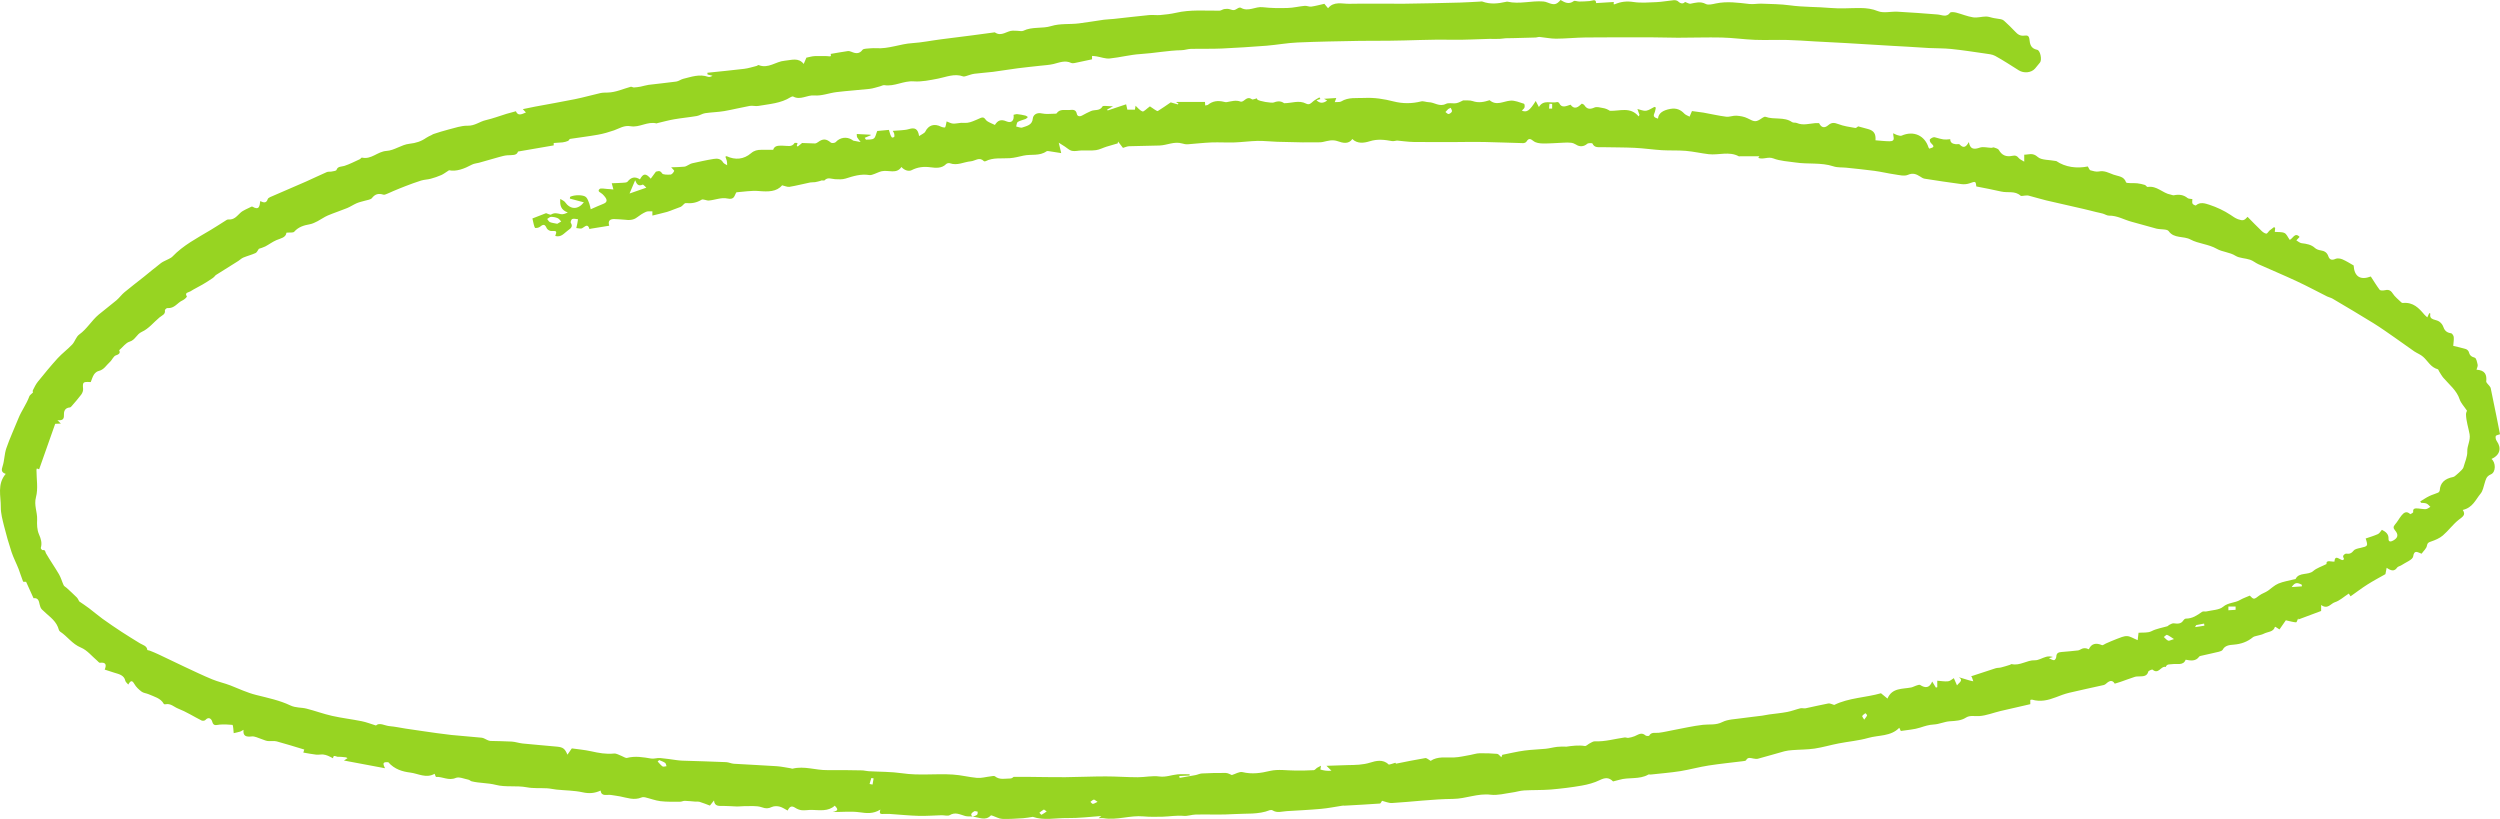 <svg width="174" height="57" viewBox="0 0 174 57" fill="none" xmlns="http://www.w3.org/2000/svg">
<path id="Vector" d="M67.71 56.825C67.53 56.816 67.344 56.839 67.179 56.794C66.818 56.696 66.497 56.494 66.096 56.736C65.965 56.812 65.724 56.736 65.534 56.74C65.007 56.754 64.481 56.798 63.959 56.785C63.282 56.767 62.605 56.696 61.928 56.651C61.797 56.642 61.667 56.651 61.536 56.651C61.371 56.646 61.145 56.718 61.276 56.347C60.759 56.66 60.318 56.602 59.831 56.535C59.259 56.454 58.662 56.517 57.95 56.517C58.447 56.414 58.266 56.266 58.101 56.074C57.639 56.494 57.062 56.382 56.506 56.369C56.27 56.364 56.034 56.414 55.804 56.391C55.648 56.378 55.478 56.306 55.347 56.221C55.096 56.056 54.956 56.132 54.821 56.414C54.635 56.32 54.459 56.19 54.264 56.141C54.098 56.096 53.873 56.096 53.727 56.163C53.471 56.284 53.306 56.288 53.015 56.185C52.644 56.056 52.187 56.118 51.766 56.109C51.611 56.109 51.455 56.136 51.3 56.132C50.984 56.123 50.668 56.092 50.347 56.092C50.046 56.092 49.73 56.141 49.695 55.711C49.614 55.81 49.539 55.908 49.409 56.069C49.183 55.984 48.947 55.886 48.697 55.81C48.601 55.779 48.491 55.801 48.391 55.792C48.145 55.774 47.899 55.743 47.658 55.738C47.548 55.738 47.438 55.801 47.332 55.801C46.876 55.801 46.414 55.814 45.963 55.761C45.602 55.716 45.251 55.577 44.895 55.492C44.819 55.474 44.714 55.474 44.644 55.506C44.127 55.72 43.646 55.523 43.154 55.429C42.949 55.389 42.743 55.367 42.532 55.331C42.252 55.282 41.85 55.47 41.805 55.023C41.384 55.215 41.008 55.246 40.546 55.143C39.959 55.014 39.333 55.018 38.726 54.955C38.51 54.933 38.299 54.879 38.084 54.866C37.607 54.839 37.116 54.884 36.659 54.794C35.942 54.66 35.19 54.803 34.518 54.629C33.951 54.481 33.374 54.517 32.822 54.378C32.747 54.36 32.682 54.28 32.607 54.267C32.311 54.208 31.95 54.047 31.729 54.141C31.222 54.36 30.806 54.043 30.35 54.074C30.325 54.074 30.29 53.944 30.249 53.855C29.657 54.195 29.101 53.837 28.549 53.77C28.032 53.707 27.461 53.551 27.024 53.05C26.673 53.032 26.603 53.086 26.799 53.47C25.821 53.287 24.913 53.117 23.94 52.933C24.06 52.853 24.115 52.817 24.186 52.768C24.135 52.741 24.105 52.71 24.07 52.71C23.885 52.692 23.699 52.665 23.518 52.674C23.408 52.678 23.188 52.486 23.182 52.777C23.062 52.719 22.952 52.652 22.826 52.602C22.721 52.562 22.606 52.522 22.49 52.513C22.325 52.504 22.154 52.54 21.994 52.522C21.703 52.49 21.412 52.428 21.111 52.379C21.141 52.276 21.171 52.191 21.176 52.168C20.519 51.972 19.892 51.77 19.255 51.6C19.06 51.547 18.829 51.6 18.618 51.574C18.463 51.551 18.317 51.471 18.167 51.426C17.956 51.359 17.73 51.233 17.525 51.256C17.129 51.301 16.903 51.238 16.948 50.795C16.838 50.853 16.783 50.898 16.717 50.92C16.567 50.965 16.416 50.992 16.266 51.028C16.256 50.916 16.251 50.804 16.236 50.692C16.226 50.607 16.206 50.455 16.181 50.451C15.885 50.428 15.584 50.406 15.288 50.433C15.052 50.455 14.857 50.558 14.771 50.227C14.731 50.07 14.546 49.829 14.285 50.12C14.245 50.164 14.099 50.178 14.039 50.151C13.487 49.874 12.966 49.538 12.389 49.314C12.113 49.207 11.877 48.934 11.511 49.019C11.476 49.028 11.411 49.015 11.401 48.992C11.185 48.59 10.734 48.491 10.343 48.317C10.187 48.25 9.987 48.236 9.861 48.142C9.666 47.995 9.47 47.816 9.355 47.61C9.199 47.342 9.099 47.342 8.928 47.646C8.843 47.543 8.743 47.471 8.723 47.382C8.642 47.002 8.301 46.921 7.965 46.823C7.745 46.756 7.524 46.68 7.288 46.604C7.419 46.277 7.388 46.076 6.952 46.129C6.897 46.138 6.827 46.035 6.767 45.986C6.395 45.673 6.074 45.257 5.638 45.074C5.011 44.814 4.7 44.295 4.184 43.96C4.093 43.902 4.078 43.754 4.033 43.647C3.822 43.119 3.306 42.815 2.915 42.416C2.829 42.327 2.784 42.193 2.759 42.072C2.709 41.826 2.659 41.598 2.333 41.634C2.152 41.24 1.987 40.878 1.816 40.493C1.776 40.493 1.621 40.506 1.606 40.475C1.49 40.189 1.405 39.889 1.295 39.603C1.139 39.205 0.938 38.824 0.803 38.422C0.607 37.822 0.432 37.218 0.281 36.61C0.176 36.176 0.051 35.733 0.056 35.295C0.066 34.526 -0.215 33.711 0.397 32.982C0.081 32.875 0.096 32.705 0.181 32.45C0.312 32.047 0.302 31.609 0.437 31.211C0.678 30.504 1.004 29.815 1.28 29.122C1.495 28.585 1.851 28.12 2.042 27.583C2.072 27.502 2.172 27.44 2.298 27.314C2.298 27.323 2.258 27.225 2.288 27.162C2.393 26.952 2.498 26.733 2.649 26.549C3.09 26.004 3.537 25.458 4.013 24.935C4.324 24.595 4.71 24.313 5.026 23.977C5.222 23.767 5.292 23.441 5.518 23.279C6.064 22.886 6.37 22.313 6.872 21.893C7.273 21.557 7.699 21.244 8.101 20.904C8.306 20.73 8.462 20.506 8.667 20.336C9.099 19.974 9.555 19.634 9.997 19.28C10.403 18.958 10.794 18.618 11.21 18.305C11.366 18.189 11.566 18.122 11.747 18.023C11.837 17.974 11.933 17.929 11.998 17.862C12.745 17.075 13.728 16.565 14.671 16.001C15.002 15.804 15.323 15.59 15.654 15.384C15.724 15.339 15.815 15.268 15.885 15.277C16.301 15.308 16.477 15.048 16.722 14.82C16.918 14.632 17.219 14.534 17.48 14.395C17.5 14.382 17.54 14.368 17.555 14.377C18.062 14.677 18.067 14.319 18.112 13.997C18.348 14.104 18.533 14.163 18.633 13.863C18.669 13.751 18.894 13.68 19.045 13.613C19.797 13.281 20.554 12.964 21.307 12.633C21.793 12.418 22.265 12.185 22.751 11.975C22.846 11.935 22.972 11.962 23.082 11.939C23.203 11.917 23.398 11.89 23.418 11.832C23.509 11.559 23.759 11.613 23.97 11.546C24.341 11.425 24.687 11.242 25.043 11.081C25.098 11.054 25.154 10.96 25.189 10.969C25.856 11.121 26.267 10.544 26.904 10.504C27.446 10.472 27.947 10.065 28.494 10.007C28.955 9.958 29.317 9.837 29.663 9.595C29.778 9.515 29.913 9.461 30.039 9.399C30.084 9.376 30.124 9.34 30.174 9.327C30.52 9.22 30.866 9.099 31.217 9.014C31.654 8.906 32.105 8.741 32.541 8.75C33.053 8.763 33.379 8.459 33.815 8.361C34.302 8.249 34.773 8.07 35.255 7.922C35.465 7.86 35.676 7.806 35.907 7.743C36.047 8.088 36.303 7.958 36.604 7.828C36.529 7.748 36.474 7.685 36.388 7.596C36.684 7.533 36.965 7.475 37.241 7.421C38.164 7.247 39.092 7.09 40.015 6.902C40.611 6.782 41.198 6.612 41.795 6.477C41.956 6.442 42.131 6.446 42.297 6.442C42.868 6.428 43.37 6.182 43.902 6.039C43.962 6.021 44.047 6.093 44.122 6.088C44.278 6.079 44.433 6.057 44.584 6.03C44.769 5.994 44.95 5.932 45.141 5.905C45.782 5.824 46.425 5.766 47.066 5.677C47.237 5.654 47.388 5.525 47.558 5.484C48.12 5.35 48.681 5.135 49.283 5.346C49.369 5.377 49.484 5.337 49.594 5.274C49.479 5.243 49.359 5.216 49.243 5.185C49.243 5.144 49.238 5.104 49.233 5.064C50.086 4.974 50.938 4.894 51.791 4.791C52.087 4.755 52.373 4.661 52.659 4.59C52.709 4.576 52.769 4.518 52.794 4.527C53.476 4.804 53.993 4.277 54.61 4.227C55.086 4.187 55.568 3.981 55.939 4.451C56.024 4.254 56.079 4.115 56.125 4.013C56.345 3.968 56.521 3.914 56.696 3.905C56.977 3.892 57.263 3.905 57.549 3.905C57.684 3.905 57.91 4.004 57.81 3.753C58.201 3.686 58.602 3.614 59.004 3.556C59.089 3.543 59.189 3.574 59.274 3.61C59.57 3.74 59.826 3.753 60.032 3.467C60.072 3.413 60.192 3.395 60.282 3.386C60.513 3.368 60.749 3.342 60.98 3.355C61.852 3.413 62.645 3.055 63.497 3.002C64.159 2.961 64.817 2.823 65.479 2.738C66.211 2.639 66.938 2.554 67.67 2.46C68.172 2.398 68.668 2.326 69.17 2.259C69.195 2.259 69.23 2.241 69.245 2.255C69.707 2.577 70.073 2.138 70.489 2.134C70.589 2.134 70.695 2.138 70.795 2.143C70.941 2.143 71.111 2.196 71.221 2.143C71.833 1.839 72.54 2.009 73.157 1.816C73.799 1.619 74.451 1.709 75.093 1.628C75.675 1.557 76.247 1.454 76.829 1.373C77.064 1.342 77.3 1.342 77.536 1.315C78.344 1.23 79.156 1.127 79.963 1.051C80.224 1.024 80.495 1.069 80.756 1.047C81.122 1.015 81.493 0.971 81.849 0.89C82.847 0.658 83.866 0.752 84.874 0.743C84.984 0.743 85.094 0.649 85.21 0.631C85.33 0.613 85.466 0.604 85.581 0.64C85.887 0.734 85.882 0.738 86.173 0.564C86.223 0.532 86.323 0.514 86.363 0.541C86.88 0.845 87.366 0.438 87.883 0.501C88.455 0.568 89.047 0.573 89.623 0.555C90.02 0.546 90.411 0.443 90.807 0.407C90.953 0.394 91.118 0.479 91.263 0.461C91.575 0.416 91.875 0.331 92.176 0.264C92.257 0.362 92.332 0.452 92.432 0.573C92.833 0.072 93.41 0.273 93.907 0.264C95.176 0.237 96.445 0.268 97.719 0.259C99.017 0.246 100.317 0.21 101.616 0.179C102.072 0.166 102.528 0.134 102.99 0.112C103.055 0.112 103.13 0.085 103.185 0.112C103.727 0.313 104.264 0.251 104.805 0.13C104.846 0.121 104.886 0.112 104.921 0.116C105.753 0.309 106.586 0.036 107.419 0.103C107.519 0.112 107.619 0.139 107.715 0.179C108.176 0.362 108.321 0.336 108.617 0C108.908 0.174 109.189 0.331 109.535 0.076C109.605 0.027 109.786 0.107 109.916 0.107C110.152 0.107 110.388 0.094 110.619 0.076C110.824 0.063 111.085 -0.112 111.09 0.215C111.521 0.188 111.913 0.161 112.319 0.139C112.319 0.17 112.314 0.228 112.309 0.295C112.344 0.295 112.374 0.304 112.394 0.295C112.805 0.116 113.217 0.067 113.688 0.139C114.21 0.219 114.761 0.17 115.298 0.148C115.699 0.13 116.1 0.049 116.502 0.013C116.597 0.004 116.732 0.036 116.793 0.094C116.993 0.286 117.169 0.268 117.279 0.134C117.435 0.188 117.56 0.277 117.655 0.259C118.016 0.192 118.342 0.076 118.724 0.277C118.889 0.367 119.19 0.291 119.416 0.242C120.203 0.076 120.971 0.188 121.753 0.277C122.029 0.309 122.32 0.246 122.601 0.255C123.258 0.282 123.925 0.282 124.577 0.371C125.52 0.501 126.468 0.47 127.411 0.555C128.098 0.617 128.805 0.555 129.502 0.559C129.918 0.564 130.305 0.613 130.711 0.778C131.092 0.93 131.609 0.792 132.065 0.814C132.993 0.863 133.921 0.935 134.844 1.007C135.15 1.029 135.476 1.239 135.731 0.881C135.771 0.823 136.012 0.841 136.148 0.877C136.544 0.98 136.925 1.145 137.331 1.208C137.622 1.253 137.933 1.15 138.234 1.15C138.415 1.15 138.595 1.23 138.781 1.261C138.941 1.293 139.107 1.306 139.262 1.338C139.338 1.355 139.418 1.387 139.473 1.436C139.744 1.686 140.015 1.937 140.26 2.205C140.431 2.393 140.611 2.519 140.902 2.478C141.123 2.447 141.218 2.501 141.248 2.738C141.284 3.042 141.319 3.373 141.79 3.467C142.011 3.512 142.131 4.169 141.986 4.348C141.875 4.491 141.755 4.63 141.64 4.769C141.384 5.068 140.862 5.118 140.506 4.894C139.964 4.554 139.428 4.2 138.866 3.892C138.665 3.78 138.39 3.758 138.144 3.722C137.366 3.61 136.589 3.489 135.812 3.409C135.29 3.355 134.763 3.368 134.242 3.342C133.74 3.315 133.239 3.279 132.737 3.248C132.411 3.23 132.08 3.216 131.754 3.194C130.661 3.127 129.567 3.06 128.474 2.997C127.742 2.952 127.014 2.921 126.282 2.881C125.65 2.845 125.023 2.796 124.391 2.782C123.644 2.765 122.892 2.8 122.144 2.773C121.372 2.742 120.604 2.63 119.832 2.612C118.819 2.59 117.801 2.626 116.783 2.626C116.181 2.626 115.574 2.599 114.972 2.599C113.432 2.599 111.892 2.59 110.353 2.608C109.671 2.617 108.983 2.688 108.301 2.693C107.92 2.693 107.539 2.608 107.158 2.572C107.062 2.563 106.957 2.612 106.857 2.612C106.35 2.63 105.839 2.639 105.332 2.653C105.152 2.653 104.976 2.653 104.795 2.662C104.65 2.671 104.51 2.702 104.369 2.706C104.128 2.715 103.888 2.706 103.652 2.706C102.809 2.724 101.967 2.782 101.129 2.765C99.619 2.733 98.115 2.823 96.61 2.836C95.938 2.845 95.271 2.832 94.599 2.845C93.169 2.872 91.735 2.894 90.305 2.957C89.588 2.988 88.876 3.122 88.159 3.181C87.121 3.261 86.082 3.328 85.044 3.377C84.332 3.409 83.615 3.386 82.903 3.4C82.682 3.404 82.461 3.489 82.24 3.494C81.278 3.512 80.335 3.704 79.377 3.762C78.654 3.807 77.947 3.999 77.23 4.071C76.934 4.098 76.618 3.972 76.312 3.923C76.212 3.905 76.112 3.901 76.006 3.892V4.129C75.615 4.214 75.204 4.303 74.787 4.388C74.712 4.402 74.617 4.411 74.552 4.379C74.12 4.174 73.729 4.357 73.323 4.455C73.022 4.527 72.706 4.54 72.395 4.576C71.878 4.634 71.362 4.684 70.845 4.751C70.263 4.827 69.687 4.925 69.11 5.001C68.678 5.055 68.237 5.077 67.806 5.135C67.61 5.162 67.425 5.243 67.229 5.296C67.169 5.314 67.089 5.337 67.038 5.319C66.431 5.095 65.845 5.364 65.293 5.471C64.726 5.578 64.154 5.704 63.598 5.663C62.876 5.61 62.264 6.039 61.551 5.927C61.461 5.914 61.356 5.981 61.255 6.008C61.01 6.07 60.764 6.16 60.513 6.187C59.751 6.272 58.988 6.316 58.226 6.41C57.705 6.473 57.183 6.688 56.681 6.643C56.17 6.598 55.708 6.996 55.207 6.719C55.172 6.697 55.071 6.732 55.026 6.764C54.354 7.193 53.552 7.238 52.784 7.372C52.589 7.408 52.373 7.336 52.177 7.372C51.586 7.479 51.009 7.627 50.417 7.73C49.975 7.806 49.519 7.811 49.073 7.878C48.877 7.909 48.697 8.039 48.501 8.074C47.974 8.164 47.438 8.213 46.916 8.303C46.53 8.37 46.149 8.477 45.767 8.566C45.742 8.571 45.712 8.593 45.692 8.589C45.06 8.432 44.514 8.893 43.892 8.786C43.44 8.705 43.114 8.938 42.738 9.072C42.372 9.197 41.996 9.309 41.615 9.376C40.973 9.492 40.326 9.564 39.679 9.667C39.623 9.676 39.598 9.779 39.538 9.806C39.418 9.855 39.287 9.895 39.157 9.909C38.951 9.931 38.746 9.931 38.54 9.953C38.53 9.953 38.54 10.07 38.54 10.119C37.722 10.257 36.92 10.396 36.052 10.548C35.972 10.844 35.631 10.785 35.315 10.808C35.12 10.821 34.929 10.879 34.743 10.928C34.272 11.058 33.805 11.197 33.339 11.327C33.178 11.371 32.993 11.38 32.852 11.456C32.311 11.747 31.759 11.957 31.253 11.85C31.012 12.002 30.881 12.109 30.721 12.181C30.48 12.284 30.234 12.373 29.979 12.44C29.763 12.499 29.527 12.499 29.311 12.566C28.935 12.682 28.574 12.821 28.208 12.959C27.922 13.067 27.641 13.188 27.36 13.304C27.23 13.357 27.11 13.425 26.974 13.474C26.884 13.51 26.764 13.572 26.688 13.55C26.337 13.438 26.102 13.51 25.886 13.787C25.801 13.899 25.565 13.917 25.379 13.975C25.194 14.028 24.998 14.069 24.823 14.145C24.597 14.243 24.391 14.386 24.166 14.48C23.719 14.664 23.253 14.811 22.811 14.999C22.561 15.107 22.34 15.272 22.099 15.397C21.929 15.482 21.748 15.576 21.562 15.608C21.136 15.684 20.765 15.8 20.479 16.127C20.404 16.216 20.138 16.171 19.937 16.194C19.897 16.543 19.536 16.587 19.24 16.712C18.964 16.829 18.724 17.017 18.458 17.155C18.307 17.231 18.137 17.276 18.016 17.316C17.931 17.433 17.886 17.567 17.786 17.612C17.51 17.737 17.209 17.813 16.928 17.929C16.803 17.983 16.702 18.09 16.587 18.162C16.09 18.475 15.589 18.788 15.012 19.151C14.992 19.168 14.912 19.28 14.802 19.356C14.576 19.513 14.34 19.66 14.104 19.799C13.823 19.965 13.523 20.103 13.252 20.278C13.136 20.354 12.82 20.354 13.006 20.631C13.026 20.663 12.835 20.85 12.71 20.904C12.344 21.061 12.148 21.49 11.647 21.441C11.591 21.436 11.466 21.557 11.476 21.606C11.526 21.884 11.271 21.951 11.105 22.09C10.694 22.43 10.353 22.881 9.871 23.096C9.49 23.27 9.43 23.655 9.019 23.78C8.748 23.861 8.557 24.152 8.296 24.375C8.356 24.505 8.372 24.635 8.076 24.729C7.89 24.787 7.805 25.06 7.639 25.203C7.394 25.422 7.243 25.735 6.852 25.825C6.731 25.852 6.606 25.968 6.536 26.075C6.436 26.236 6.385 26.424 6.315 26.594C5.768 26.558 5.743 26.59 5.784 27.068C5.794 27.194 5.738 27.346 5.658 27.458C5.452 27.735 5.217 27.999 4.986 28.267C4.956 28.303 4.911 28.352 4.866 28.357C4.479 28.384 4.439 28.683 4.449 28.893C4.459 29.18 4.354 29.274 3.998 29.247C4.093 29.341 4.143 29.386 4.234 29.48C4.083 29.488 3.983 29.493 3.842 29.497C3.476 30.535 3.1 31.595 2.724 32.665C2.734 32.665 2.659 32.642 2.564 32.606C2.554 32.651 2.538 32.682 2.538 32.714C2.538 33.349 2.664 34.007 2.503 34.606C2.353 35.161 2.604 35.635 2.584 36.154C2.569 36.498 2.574 36.87 2.709 37.178C2.854 37.505 2.94 37.795 2.839 38.136C2.829 38.176 2.925 38.292 2.955 38.288C3.18 38.256 3.14 38.404 3.2 38.511C3.486 39.003 3.817 39.477 4.108 39.974C4.244 40.211 4.314 40.48 4.429 40.73C4.464 40.806 4.57 40.855 4.64 40.918C4.876 41.137 5.121 41.356 5.347 41.584C5.427 41.665 5.463 41.777 5.513 41.857C5.743 42.014 5.979 42.17 6.2 42.336C6.516 42.573 6.812 42.833 7.133 43.065C7.569 43.378 8.015 43.682 8.467 43.978C8.888 44.251 9.314 44.514 9.746 44.778C9.946 44.899 10.227 44.948 10.252 45.235C10.252 45.257 10.373 45.262 10.433 45.288C10.644 45.373 10.854 45.458 11.06 45.557C11.662 45.843 12.259 46.134 12.861 46.416C13.492 46.711 14.124 47.015 14.771 47.283C15.183 47.453 15.629 47.547 16.045 47.709C16.637 47.941 17.204 48.214 17.836 48.371C18.638 48.572 19.471 48.746 20.193 49.091C20.594 49.283 20.971 49.225 21.342 49.323C21.939 49.475 22.51 49.69 23.112 49.824C23.789 49.977 24.486 50.057 25.174 50.196C25.49 50.258 25.791 50.379 26.167 50.495C26.413 50.258 26.774 50.513 27.12 50.54C27.491 50.572 27.862 50.652 28.228 50.71C28.609 50.768 28.995 50.826 29.382 50.88C30.054 50.974 30.731 51.081 31.408 51.153C32.115 51.229 32.827 51.269 33.535 51.345C33.665 51.359 33.785 51.453 33.911 51.502C33.981 51.529 34.051 51.565 34.121 51.569C34.623 51.587 35.12 51.582 35.621 51.614C35.877 51.632 36.123 51.721 36.378 51.748C37.176 51.828 37.973 51.891 38.771 51.967C39.187 52.007 39.318 52.106 39.493 52.526C39.603 52.37 39.679 52.262 39.799 52.088C40.19 52.146 40.677 52.186 41.143 52.289C41.67 52.406 42.181 52.504 42.733 52.446C42.904 52.428 43.094 52.553 43.275 52.62C43.4 52.665 43.541 52.777 43.641 52.75C44.213 52.602 44.764 52.701 45.326 52.795C45.522 52.826 45.742 52.741 45.943 52.759C46.334 52.79 46.72 52.857 47.107 52.907C47.237 52.924 47.367 52.938 47.498 52.942C48.511 52.974 49.529 53.001 50.542 53.045C50.718 53.054 50.893 53.144 51.069 53.157C52.062 53.22 53.06 53.26 54.053 53.327C54.379 53.349 54.7 53.421 55.021 53.47C55.071 53.479 55.132 53.511 55.172 53.497C55.984 53.296 56.772 53.613 57.579 53.6C58.382 53.591 59.179 53.604 59.981 53.618C60.137 53.618 60.292 53.667 60.448 53.676C61.23 53.721 62.023 53.707 62.79 53.819C63.964 53.994 65.142 53.833 66.316 53.909C66.898 53.944 67.44 54.092 68.001 54.141C68.302 54.168 68.613 54.074 68.924 54.038C69.035 54.025 69.19 53.985 69.245 54.029C69.576 54.302 69.968 54.181 70.339 54.181C70.434 54.181 70.534 54.079 70.549 54.07C70.925 54.07 71.241 54.07 71.557 54.07C72.42 54.079 73.283 54.096 74.145 54.092C75.078 54.083 76.016 54.038 76.949 54.038C77.696 54.038 78.444 54.096 79.191 54.096C79.693 54.096 80.204 53.976 80.686 54.043C81.152 54.105 81.533 53.935 81.955 53.895C82.231 53.868 82.516 53.891 82.797 53.891C82.797 53.917 82.797 53.949 82.797 53.976C82.556 53.989 82.321 53.998 82.08 54.011C82.085 54.056 82.095 54.101 82.1 54.141C82.466 54.079 82.832 54.02 83.198 53.949C83.349 53.922 83.494 53.842 83.65 53.833C84.202 53.806 84.753 53.788 85.305 53.797C85.466 53.797 85.621 53.9 85.736 53.944C85.987 53.868 86.263 53.689 86.474 53.739C87.141 53.9 87.743 53.81 88.4 53.654C88.956 53.524 89.588 53.631 90.185 53.631C90.601 53.631 91.023 53.631 91.439 53.604C91.519 53.6 91.59 53.488 91.67 53.439C91.755 53.385 91.85 53.345 91.941 53.296C91.926 53.412 91.89 53.56 91.906 53.564C92.141 53.627 92.387 53.672 92.668 53.64C92.578 53.555 92.492 53.466 92.322 53.3C92.868 53.282 93.335 53.26 93.796 53.251C94.333 53.242 94.85 53.242 95.386 53.072C95.732 52.965 96.259 52.817 96.64 53.202C96.685 53.246 96.931 53.135 97.122 53.086C97.132 53.103 97.167 53.17 97.157 53.153C97.854 53.014 98.521 52.875 99.198 52.763C99.303 52.745 99.439 52.884 99.574 52.956C100.051 52.629 100.633 52.737 101.199 52.719C101.58 52.705 101.962 52.607 102.338 52.544C102.548 52.508 102.754 52.432 102.965 52.428C103.376 52.419 103.792 52.432 104.204 52.468C104.299 52.477 104.379 52.607 104.495 52.705C104.53 52.616 104.56 52.535 104.56 52.535C105.106 52.428 105.598 52.307 106.099 52.24C106.586 52.173 107.083 52.164 107.574 52.115C107.845 52.088 108.106 52.012 108.377 51.981C108.567 51.958 108.758 51.967 108.948 51.963C108.963 51.963 108.973 51.972 108.988 51.972C109.425 51.909 109.861 51.851 110.308 51.922C110.403 51.936 110.518 51.802 110.634 51.743C110.754 51.685 110.879 51.591 111 51.596C111.712 51.627 112.379 51.426 113.066 51.328C113.151 51.314 113.252 51.368 113.337 51.354C113.482 51.332 113.628 51.296 113.763 51.242C114.014 51.144 114.24 50.929 114.531 51.189C114.576 51.233 114.766 51.233 114.781 51.207C114.932 50.925 115.213 51.032 115.453 51.001C115.79 50.961 116.116 50.88 116.447 50.818C117.139 50.688 117.831 50.527 118.533 50.446C118.984 50.397 119.421 50.486 119.877 50.254C120.263 50.057 120.78 50.057 121.241 49.985C121.708 49.918 122.174 49.874 122.641 49.811C122.806 49.789 122.967 49.748 123.132 49.726C123.554 49.668 123.98 49.632 124.396 49.551C124.707 49.493 124.998 49.373 125.309 49.297C125.419 49.27 125.555 49.319 125.67 49.297C126.197 49.189 126.718 49.059 127.25 48.961C127.37 48.939 127.511 49.024 127.661 49.064C128.674 48.563 129.868 48.554 130.916 48.25C131.062 48.371 131.192 48.473 131.368 48.621C131.689 47.856 132.416 47.968 133.023 47.847C133.133 47.825 133.234 47.762 133.344 47.726C133.444 47.695 133.585 47.637 133.64 47.673C134.001 47.905 134.287 47.896 134.482 47.436C134.598 47.628 134.668 47.74 134.738 47.856C134.768 47.847 134.803 47.838 134.834 47.829V47.377C135.104 47.395 135.35 47.445 135.591 47.418C135.731 47.404 135.857 47.275 135.987 47.199C136.062 47.368 136.133 47.534 136.208 47.704C136.343 47.507 136.689 47.36 136.338 47.136C136.569 47.208 136.805 47.279 137.035 47.346C137.136 47.377 137.241 47.395 137.341 47.418C137.311 47.328 137.286 47.239 137.251 47.154C137.241 47.123 137.211 47.1 137.191 47.069C137.763 46.881 138.319 46.693 138.886 46.514C139.007 46.474 139.147 46.487 139.267 46.456C139.473 46.407 139.674 46.34 139.879 46.277C139.929 46.264 139.98 46.214 140.02 46.223C140.601 46.353 141.063 45.937 141.63 45.955C141.885 45.959 142.146 45.785 142.412 45.713C142.558 45.673 142.718 45.678 142.889 45.727C142.818 45.749 142.753 45.767 142.603 45.812C142.763 45.879 142.879 45.964 142.974 45.946C143.039 45.937 143.119 45.789 143.119 45.7C143.124 45.472 143.255 45.391 143.49 45.378C143.872 45.351 144.248 45.311 144.629 45.27C144.679 45.266 144.729 45.244 144.774 45.217C144.972 45.092 145.174 45.083 145.381 45.19C145.562 44.792 145.878 44.72 146.304 44.904C146.359 44.926 146.475 44.828 146.57 44.787C146.821 44.68 147.072 44.564 147.327 44.47C147.563 44.385 147.809 44.264 148.045 44.273C148.265 44.282 148.481 44.434 148.782 44.555C148.802 44.398 148.822 44.201 148.842 44.04C149.128 44.014 149.489 44.063 149.74 43.933C150.096 43.75 150.472 43.7 150.843 43.589C150.893 43.575 150.923 43.517 150.974 43.495C151.074 43.45 151.189 43.374 151.285 43.383C151.55 43.414 151.796 43.441 151.957 43.186C151.992 43.128 152.072 43.056 152.132 43.056C152.599 43.056 152.93 42.819 153.266 42.582C153.336 42.533 153.476 42.578 153.572 42.555C153.968 42.461 154.464 42.457 154.725 42.233C155.086 41.924 155.553 41.974 155.914 41.754C156.12 41.634 156.36 41.553 156.586 41.455C156.862 41.745 156.877 41.732 157.248 41.446C157.429 41.307 157.674 41.24 157.855 41.11C158.091 40.945 158.306 40.73 158.572 40.618C158.913 40.475 159.299 40.417 159.666 40.323C159.706 40.314 159.766 40.314 159.776 40.292C160.012 39.804 160.654 40.055 161.005 39.741C161.23 39.54 161.571 39.437 161.923 39.258C161.892 38.936 162.249 39.111 162.479 39.088C162.519 38.431 163.031 39.231 163.141 38.896C163.121 38.838 163.061 38.748 163.086 38.686C163.111 38.619 163.232 38.525 163.292 38.534C163.538 38.574 163.673 38.498 163.818 38.319C163.904 38.212 164.114 38.171 164.28 38.136C164.812 38.015 164.822 38.01 164.651 37.478C164.927 37.384 165.223 37.299 165.499 37.174C165.614 37.124 165.679 36.99 165.78 36.874C166.045 37.008 166.256 37.169 166.241 37.491C166.231 37.711 166.376 37.724 166.552 37.63C166.903 37.442 166.953 37.214 166.692 36.91C166.567 36.762 166.562 36.659 166.692 36.507C166.863 36.315 166.978 36.087 167.139 35.885C167.299 35.689 167.485 35.528 167.756 35.787C167.761 35.791 167.966 35.684 167.961 35.644C167.916 35.375 168.097 35.375 168.297 35.389C168.483 35.402 168.668 35.447 168.849 35.434C168.954 35.425 169.05 35.331 169.155 35.277C169.07 35.197 168.994 35.094 168.889 35.049C168.779 35 168.633 35.009 168.508 34.995C168.488 34.964 168.468 34.933 168.448 34.901C168.653 34.776 168.854 34.637 169.075 34.53C169.27 34.431 169.491 34.378 169.692 34.288C169.747 34.261 169.802 34.185 169.807 34.127C169.837 33.595 170.168 33.313 170.73 33.201C170.81 33.188 170.88 33.125 170.941 33.072C171.071 32.96 171.201 32.848 171.317 32.727C171.377 32.665 171.442 32.589 171.462 32.508C171.562 32.146 171.738 31.779 171.723 31.416C171.708 31.009 171.959 30.665 171.883 30.222C171.803 29.766 171.643 29.309 171.633 28.84C171.633 28.728 171.693 28.616 171.703 28.585C171.502 28.285 171.277 28.057 171.191 27.793C170.991 27.176 170.469 26.773 170.058 26.294C169.942 26.156 169.857 25.999 169.762 25.847C169.732 25.798 169.712 25.713 169.672 25.7C169.165 25.561 168.984 25.127 168.648 24.832C168.473 24.675 168.227 24.586 168.026 24.451C167.575 24.143 167.144 23.816 166.692 23.508C166.196 23.163 165.709 22.814 165.198 22.497C164.255 21.911 163.292 21.347 162.334 20.779C162.223 20.716 162.088 20.694 161.973 20.636C161.276 20.287 160.588 19.915 159.876 19.584C158.988 19.168 158.076 18.788 157.178 18.386C156.977 18.296 156.812 18.144 156.606 18.077C156.275 17.965 155.864 17.974 155.593 17.804C155.182 17.545 154.68 17.545 154.284 17.316C153.717 16.99 153 16.963 152.463 16.672C151.977 16.408 151.31 16.619 150.939 16.086C150.833 15.93 150.372 15.983 150.086 15.912C149.509 15.764 148.947 15.585 148.371 15.438C147.839 15.299 147.367 14.999 146.781 15.008C146.64 15.008 146.495 14.905 146.349 14.865C146.199 14.82 146.038 14.798 145.888 14.758C145.602 14.691 145.321 14.61 145.035 14.547C144.162 14.346 143.29 14.154 142.417 13.948C142.006 13.85 141.605 13.72 141.198 13.617C141.118 13.595 141.023 13.608 140.932 13.613C140.832 13.613 140.682 13.666 140.632 13.621C140.245 13.259 139.729 13.438 139.282 13.331C138.711 13.196 138.129 13.094 137.552 12.977C137.512 12.606 137.497 12.61 137.096 12.754C136.925 12.816 136.714 12.839 136.529 12.816C135.666 12.704 134.803 12.57 133.946 12.436C133.84 12.418 133.735 12.347 133.645 12.288C133.379 12.123 133.153 12.011 132.782 12.172C132.541 12.279 132.17 12.181 131.864 12.136C131.393 12.069 130.926 11.953 130.45 11.89C129.803 11.801 129.146 11.743 128.499 11.671C128.198 11.64 127.877 11.671 127.606 11.577C126.749 11.295 125.841 11.443 124.968 11.309C124.451 11.233 123.895 11.21 123.428 11.027C123.047 10.879 122.736 11.125 122.375 10.991C122.405 10.946 122.435 10.906 122.455 10.875C122.019 10.875 121.577 10.875 121.136 10.875C121.096 10.875 121.046 10.893 121.021 10.879C120.349 10.512 119.616 10.812 118.924 10.732C118.388 10.669 117.861 10.544 117.324 10.499C116.778 10.454 116.226 10.486 115.674 10.454C115.037 10.414 114.41 10.32 113.773 10.289C113.031 10.253 112.284 10.262 111.536 10.244C111.276 10.235 110.97 10.311 110.834 9.985C110.819 9.953 110.543 9.944 110.473 10.007C110.242 10.208 109.951 10.239 109.686 10.061C109.59 9.998 109.46 9.949 109.345 9.935C109.169 9.913 108.988 9.922 108.813 9.931C108.336 9.949 107.855 9.994 107.378 9.985C107.163 9.985 106.897 9.944 106.746 9.828C106.521 9.649 106.4 9.595 106.24 9.859C106.205 9.917 106.084 9.967 106.004 9.962C105.101 9.94 104.199 9.9 103.291 9.882C102.664 9.868 102.037 9.882 101.41 9.886C100.407 9.886 99.409 9.895 98.406 9.882C98.009 9.877 97.613 9.815 97.232 9.783C97.112 9.797 96.991 9.837 96.886 9.819C96.364 9.725 95.868 9.662 95.331 9.832C94.945 9.953 94.478 10.025 94.122 9.676C93.867 10.061 93.435 9.944 93.134 9.837C92.733 9.689 92.422 9.806 92.066 9.882C91.9 9.917 91.715 9.9 91.539 9.904C91.249 9.904 90.958 9.913 90.667 9.909C90.07 9.9 89.473 9.886 88.876 9.868C88.43 9.855 87.978 9.797 87.532 9.806C86.995 9.819 86.459 9.895 85.922 9.913C85.39 9.931 84.859 9.895 84.327 9.913C83.77 9.935 83.213 10.002 82.657 10.043C82.531 10.052 82.396 10.02 82.276 9.985C81.724 9.824 81.227 10.11 80.701 10.128C79.999 10.155 79.296 10.15 78.594 10.177C78.444 10.181 78.303 10.253 78.158 10.293C78.037 10.137 77.927 9.994 77.817 9.85C77.807 9.895 77.802 9.935 77.792 9.98C77.531 10.056 77.27 10.128 77.014 10.208C76.769 10.284 76.533 10.414 76.282 10.45C75.951 10.495 75.61 10.463 75.274 10.472C75.048 10.477 74.817 10.544 74.607 10.499C74.431 10.463 74.286 10.311 74.125 10.208C74.01 10.137 73.895 10.065 73.689 9.931C73.759 10.231 73.799 10.409 73.86 10.656C73.569 10.611 73.328 10.566 73.092 10.535C73.007 10.521 72.882 10.495 72.831 10.535C72.355 10.875 71.768 10.718 71.241 10.83C70.925 10.897 70.609 10.987 70.288 11.009C69.722 11.049 69.13 10.946 68.598 11.219C68.568 11.233 68.498 11.237 68.483 11.219C68.167 10.893 67.876 11.201 67.565 11.228C67.084 11.268 66.627 11.55 66.115 11.362C66.045 11.335 65.905 11.362 65.855 11.416C65.554 11.729 65.132 11.693 64.771 11.644C64.285 11.577 63.864 11.631 63.447 11.845C63.247 11.948 62.936 11.854 62.74 11.622C62.394 12.141 61.837 11.814 61.371 11.917C61.2 11.953 61.04 12.042 60.874 12.101C60.759 12.141 60.623 12.203 60.513 12.185C59.921 12.087 59.395 12.257 58.853 12.427C58.627 12.499 58.361 12.485 58.121 12.472C57.865 12.458 57.609 12.306 57.383 12.557C57.358 12.588 57.193 12.521 57.108 12.588C56.982 12.619 56.857 12.66 56.726 12.678C56.616 12.695 56.501 12.678 56.39 12.7C55.909 12.798 55.432 12.924 54.946 13.004C54.8 13.027 54.635 12.941 54.434 12.897C54.058 13.353 53.466 13.353 52.804 13.295C52.298 13.25 51.776 13.348 51.255 13.384C51.104 13.586 51.149 13.934 50.612 13.814C50.226 13.724 49.77 13.917 49.339 13.957C49.173 13.97 48.937 13.836 48.832 13.899C48.486 14.114 48.14 14.172 47.728 14.136C47.628 14.127 47.503 14.342 47.383 14.395C47.217 14.458 47.051 14.516 46.891 14.579C46.736 14.637 46.585 14.704 46.425 14.749C46.078 14.843 45.732 14.923 45.406 15.004V14.708C45.256 14.717 45.085 14.686 44.96 14.744C44.739 14.843 44.534 14.977 44.348 15.12C44.077 15.335 43.776 15.33 43.455 15.29C43.25 15.263 43.039 15.268 42.828 15.25C42.467 15.223 42.292 15.348 42.402 15.71C41.966 15.782 41.544 15.849 41.128 15.916C41.093 15.921 41.063 15.934 41.028 15.943C40.902 15.518 40.722 15.778 40.511 15.889C40.416 15.939 40.245 15.88 40.11 15.871C40.135 15.769 40.16 15.666 40.18 15.563C40.2 15.464 40.215 15.362 40.23 15.259C40.095 15.25 39.944 15.2 39.834 15.241C39.764 15.263 39.689 15.451 39.729 15.509C39.894 15.769 39.729 15.894 39.528 16.037C39.262 16.225 39.067 16.543 38.635 16.422L38.645 16.431C38.766 16.068 38.756 16.068 38.349 16.077C38.249 16.077 38.089 15.97 38.048 15.88C37.943 15.634 37.838 15.572 37.602 15.769C37.522 15.836 37.371 15.88 37.261 15.867C37.211 15.863 37.171 15.697 37.146 15.603C37.106 15.447 37.075 15.286 37.056 15.205C37.401 15.071 37.708 14.95 38.013 14.834H38.003C38.124 14.87 38.294 14.972 38.355 14.932C38.59 14.784 38.796 14.852 39.032 14.905C39.177 14.937 39.348 14.87 39.518 14.789C39.032 14.61 38.961 14.292 38.996 13.845C39.142 13.939 39.267 13.984 39.322 14.064C39.699 14.597 40.225 14.61 40.637 14.082C40.306 13.993 39.98 13.908 39.663 13.823C39.674 13.738 39.669 13.702 39.684 13.697C39.969 13.55 40.617 13.545 40.792 13.724C40.907 13.845 40.958 14.02 41.018 14.176C41.068 14.315 41.088 14.462 41.113 14.565C41.459 14.418 41.72 14.288 41.996 14.185C42.347 14.051 42.252 13.823 41.931 13.51C41.815 13.393 41.539 13.335 41.73 13.156C41.815 13.076 42.076 13.143 42.257 13.152C42.402 13.156 42.547 13.174 42.693 13.188C42.663 13.067 42.628 12.946 42.578 12.754C42.808 12.745 43.069 12.74 43.325 12.722C43.445 12.713 43.621 12.713 43.676 12.646C43.917 12.342 44.188 12.257 44.539 12.485C44.769 12.06 44.95 12.042 45.291 12.436C45.406 12.279 45.512 12.136 45.652 11.948C45.737 11.948 45.923 11.801 46.083 12.069C46.144 12.168 46.475 12.163 46.675 12.15C46.771 12.141 46.876 12.002 46.921 11.904C46.941 11.863 46.816 11.769 46.715 11.644C47.046 11.631 47.347 11.631 47.638 11.6C47.754 11.586 47.859 11.501 47.969 11.452C48.035 11.421 48.095 11.38 48.165 11.367C48.661 11.259 49.158 11.143 49.664 11.063C49.92 11.018 50.176 11.04 50.327 11.304C50.377 11.389 50.512 11.438 50.608 11.501C50.608 11.403 50.608 11.3 50.587 11.201C50.567 11.098 50.517 11.005 50.487 10.906C50.527 10.888 50.557 10.866 50.572 10.87C51.174 11.148 51.761 11.103 52.278 10.66C52.498 10.472 52.719 10.427 52.985 10.427C53.261 10.427 53.536 10.427 53.812 10.427C53.913 10.083 54.264 10.146 54.51 10.141C54.806 10.141 55.106 10.262 55.302 9.953C55.317 9.926 55.427 9.953 55.508 9.953C55.488 10.029 55.473 10.092 55.458 10.15C55.478 10.168 55.498 10.181 55.523 10.199C55.623 10.114 55.728 10.034 55.824 9.953C56.12 9.967 56.416 9.98 56.716 9.985C56.787 9.985 56.862 9.944 56.922 9.9C57.278 9.636 57.504 9.649 57.835 9.931C57.89 9.976 58.111 9.953 58.161 9.895C58.457 9.564 58.923 9.488 59.304 9.73C59.334 9.752 59.365 9.783 59.4 9.792C59.565 9.828 59.731 9.855 59.901 9.886C59.821 9.779 59.726 9.676 59.66 9.56C59.625 9.492 59.641 9.408 59.63 9.327C59.951 9.34 60.267 9.358 60.588 9.376C60.603 9.376 60.614 9.434 60.608 9.412C60.463 9.475 60.323 9.533 60.187 9.591C60.217 9.636 60.257 9.725 60.282 9.721C60.468 9.707 60.699 9.73 60.819 9.636C60.944 9.542 60.965 9.331 61.055 9.117C61.261 9.099 61.541 9.072 61.867 9.041C61.903 9.153 61.928 9.264 61.968 9.372C61.993 9.443 62.033 9.519 62.083 9.573C62.098 9.586 62.239 9.551 62.243 9.519C62.264 9.443 62.243 9.354 62.228 9.273C62.218 9.233 62.183 9.197 62.133 9.108C62.354 9.094 62.534 9.085 62.71 9.068C62.891 9.05 63.081 9.041 63.252 8.987C63.673 8.857 63.889 8.96 63.969 9.47C64.149 9.345 64.34 9.278 64.4 9.161C64.621 8.71 65.027 8.575 65.504 8.821C65.584 8.862 65.764 8.889 65.779 8.866C65.83 8.772 65.84 8.656 65.885 8.45C66.03 8.504 66.176 8.589 66.326 8.602C66.512 8.616 66.697 8.562 66.888 8.549C67.038 8.54 67.194 8.562 67.339 8.544C67.465 8.531 67.59 8.486 67.71 8.441C67.896 8.37 68.072 8.289 68.252 8.209C68.528 8.088 68.563 8.338 68.709 8.432C68.864 8.535 69.05 8.602 69.245 8.696C69.436 8.392 69.651 8.276 70.048 8.446C70.399 8.598 70.599 8.392 70.544 7.989C70.629 7.976 70.72 7.936 70.805 7.945C70.991 7.963 71.176 7.998 71.362 8.043C71.427 8.057 71.482 8.11 71.542 8.146C71.487 8.195 71.437 8.258 71.372 8.285C71.196 8.356 70.996 8.388 70.845 8.482C70.76 8.535 70.76 8.692 70.725 8.804C70.87 8.83 71.036 8.915 71.151 8.875C71.477 8.763 71.843 8.701 71.883 8.253C71.903 8.025 72.119 7.802 72.525 7.896C72.806 7.963 73.127 7.913 73.428 7.913C73.468 7.913 73.528 7.913 73.539 7.891C73.764 7.551 74.14 7.685 74.461 7.654C74.702 7.627 74.893 7.636 74.948 7.927C74.983 8.106 75.159 8.137 75.349 8.021C75.53 7.909 75.73 7.828 75.921 7.734C76.177 7.609 76.548 7.748 76.734 7.408C76.774 7.332 77.145 7.399 77.466 7.399C77.265 7.506 77.165 7.564 77.059 7.623C77.07 7.645 77.079 7.667 77.09 7.69C77.506 7.551 77.922 7.412 78.379 7.26C78.424 7.444 78.444 7.538 78.464 7.632H78.99C79.01 7.524 79.031 7.412 79.036 7.359C79.186 7.493 79.326 7.69 79.522 7.757C79.607 7.788 79.808 7.564 80.034 7.403C80.089 7.439 80.224 7.533 80.36 7.623C80.43 7.667 80.55 7.748 80.58 7.73C80.871 7.551 81.147 7.354 81.483 7.126C81.588 7.157 81.784 7.211 81.98 7.269C81.995 7.242 82.005 7.216 82.02 7.193C81.97 7.175 81.919 7.153 81.869 7.135C81.884 7.122 81.9 7.108 81.909 7.095H83.866C83.866 7.144 83.876 7.229 83.881 7.341C83.961 7.323 84.036 7.323 84.076 7.292C84.402 7.028 84.773 6.983 85.185 7.086C85.245 7.104 85.315 7.117 85.38 7.108C85.701 7.055 86.012 6.943 86.343 7.072C86.398 7.095 86.504 7.054 86.559 7.01C86.734 6.88 86.885 6.732 87.136 6.911C87.191 6.952 87.356 6.871 87.482 6.844C87.492 6.871 87.492 6.911 87.512 6.929C87.637 7.046 88.505 7.193 88.66 7.131C88.945 7.017 89.182 7.035 89.373 7.184C89.914 7.184 90.406 6.952 90.902 7.211C91.133 7.332 91.258 7.171 91.404 7.046C91.529 6.943 91.69 6.867 91.83 6.777C91.855 6.817 91.875 6.853 91.9 6.893C91.81 6.92 91.72 6.947 91.625 6.974C91.845 7.201 92.094 7.208 92.372 6.996C92.317 6.965 92.267 6.938 92.151 6.876C92.462 6.853 92.718 6.84 93.004 6.822C92.969 6.92 92.944 6.987 92.899 7.108C93.079 7.09 93.25 7.122 93.35 7.059C93.852 6.75 94.413 6.844 94.96 6.817C95.657 6.782 96.324 6.889 96.991 7.059C97.623 7.22 98.265 7.22 98.907 7.059C99.063 7.019 99.258 7.108 99.434 7.113C99.835 7.113 100.176 7.462 100.638 7.229C100.828 7.131 101.129 7.224 101.365 7.18C101.545 7.148 101.706 7.041 101.836 6.987C102.057 7.001 102.303 6.965 102.503 7.037C102.92 7.18 103.291 7.099 103.677 6.974C104.153 7.386 104.63 7.046 105.121 7.005C105.427 6.978 105.758 7.126 106.069 7.22C106.115 7.233 106.13 7.399 106.105 7.484C106.079 7.564 105.984 7.623 105.919 7.699C106.265 7.846 106.461 7.708 106.887 7.028C106.957 7.162 107.017 7.274 107.108 7.448C107.429 6.902 107.96 7.216 108.377 7.104C108.412 7.095 108.492 7.131 108.507 7.157C108.693 7.556 108.993 7.386 109.309 7.287C109.59 7.663 109.841 7.457 110.097 7.211C110.157 7.247 110.232 7.265 110.262 7.309C110.438 7.587 110.639 7.636 110.975 7.484C111.13 7.412 111.376 7.484 111.571 7.52C111.742 7.547 111.897 7.614 112.048 7.712C112.725 7.743 113.467 7.403 114.049 8.101L114.109 7.998C114.064 7.873 114.019 7.748 113.964 7.587C114.185 7.636 114.39 7.734 114.566 7.708C114.771 7.676 114.957 7.533 115.148 7.439C115.183 7.457 115.218 7.471 115.248 7.488C115.213 7.623 115.203 7.761 115.143 7.887C115.027 8.133 115.188 8.191 115.398 8.258C115.423 7.887 115.729 7.672 116.266 7.578C116.677 7.506 116.973 7.636 117.229 7.909C117.319 8.003 117.47 8.052 117.595 8.119C117.645 8.003 117.695 7.882 117.761 7.73C117.996 7.761 118.277 7.793 118.553 7.837C119.085 7.931 119.611 8.057 120.148 8.124C120.379 8.15 120.63 8.034 120.86 8.052C121.121 8.07 121.407 8.119 121.633 8.235C122.134 8.499 122.219 8.513 122.661 8.204C122.721 8.164 122.821 8.11 122.877 8.128C123.468 8.352 124.176 8.11 124.727 8.499C124.807 8.558 124.963 8.517 125.063 8.562C125.485 8.745 125.906 8.607 126.327 8.571C126.417 8.562 126.513 8.571 126.608 8.571C126.759 8.88 126.974 8.947 127.25 8.71C127.491 8.508 127.666 8.531 127.952 8.638C128.318 8.781 128.73 8.835 129.126 8.906C129.191 8.92 129.281 8.821 129.327 8.795C129.567 8.857 129.793 8.92 130.019 8.983C130.435 9.099 130.565 9.318 130.535 9.765C130.871 9.788 131.197 9.832 131.518 9.832C131.97 9.832 131.744 9.528 131.769 9.273C131.879 9.327 131.955 9.376 132.04 9.399C132.14 9.425 132.271 9.475 132.346 9.443C133.219 9.059 133.976 9.466 134.222 10.257C134.232 10.289 134.262 10.316 134.282 10.347C134.638 10.244 134.643 10.195 134.387 9.944C134.327 9.886 134.287 9.734 134.327 9.694C134.402 9.618 134.563 9.528 134.648 9.551C135.28 9.725 135.275 9.734 135.736 9.689C135.736 9.931 135.897 10.011 136.128 10.038C136.218 10.047 136.353 10.011 136.388 10.052C136.654 10.342 136.84 10.244 137.03 9.886C137.126 10.409 137.392 10.414 137.808 10.271C138.039 10.195 138.334 10.284 138.605 10.289C138.665 10.289 138.731 10.244 138.776 10.262C138.896 10.307 139.067 10.347 139.117 10.432C139.322 10.794 139.603 10.942 140.07 10.844C140.275 10.799 140.376 10.844 140.496 10.991C140.586 11.103 140.757 11.165 140.887 11.251V10.767C141.183 10.772 141.469 10.597 141.83 10.928C142.076 11.152 142.623 11.116 143.119 11.21C143.741 11.635 144.539 11.743 145.311 11.586C145.401 11.729 145.431 11.836 145.492 11.854C145.682 11.904 145.893 11.971 146.073 11.935C146.475 11.854 146.761 12.033 147.097 12.154C147.448 12.279 147.829 12.261 147.974 12.691C148.004 12.776 148.486 12.727 148.757 12.758C148.932 12.776 149.108 12.821 149.278 12.87C149.354 12.892 149.419 13.022 149.469 13.013C150.126 12.906 150.512 13.447 151.079 13.545C151.154 13.559 151.234 13.604 151.305 13.59C151.661 13.518 151.977 13.554 152.258 13.787C152.323 13.841 152.453 13.832 152.589 13.858C152.589 13.966 152.559 14.082 152.599 14.172C152.629 14.239 152.814 14.315 152.829 14.301C153.125 14.028 153.496 14.163 153.762 14.248C154.284 14.418 154.795 14.659 155.242 14.954C155.412 15.066 155.568 15.187 155.768 15.259C156.105 15.375 156.195 15.357 156.431 15.093C156.752 15.42 157.073 15.751 157.404 16.068C157.494 16.153 157.614 16.247 157.735 16.261C157.8 16.27 157.885 16.113 157.965 16.041C158.066 15.957 158.171 15.88 158.276 15.804C158.301 15.827 158.326 15.845 158.351 15.867C158.341 15.952 158.336 16.033 158.326 16.14C158.562 16.162 158.813 16.131 158.998 16.216C159.149 16.288 159.224 16.498 159.365 16.695C159.57 16.628 159.721 16.131 160.052 16.489C159.992 16.556 159.906 16.641 159.826 16.73C159.946 16.797 160.062 16.909 160.192 16.927C160.543 16.968 160.864 17.021 161.125 17.263C161.22 17.348 161.376 17.406 161.511 17.424C161.792 17.464 161.963 17.58 162.048 17.826C162.123 18.046 162.269 18.153 162.56 18.014C162.675 17.956 162.896 17.992 163.031 18.05C163.302 18.166 163.548 18.327 163.813 18.475C163.859 19.258 164.285 19.517 165.007 19.244C165.213 19.558 165.403 19.875 165.624 20.17C165.664 20.224 165.845 20.233 165.945 20.206C166.211 20.139 166.376 20.179 166.527 20.416C166.677 20.654 166.928 20.846 167.139 21.052C167.164 21.074 167.214 21.092 167.244 21.087C167.966 21.02 168.352 21.445 168.729 21.888C168.784 21.951 168.849 22.005 168.939 22.09C168.994 21.964 169.04 21.879 169.08 21.79C169.115 21.808 169.16 21.826 169.155 21.83C169.045 22.304 169.561 22.215 169.782 22.389C169.892 22.474 169.998 22.59 170.038 22.711C170.128 22.971 170.258 23.15 170.589 23.194C170.67 23.203 170.77 23.36 170.78 23.454C170.8 23.651 170.76 23.852 170.745 24.071C171.046 24.147 171.337 24.205 171.623 24.295C171.708 24.322 171.808 24.416 171.828 24.492C171.883 24.706 171.979 24.823 172.24 24.894C172.355 24.926 172.405 25.212 172.445 25.386C172.465 25.48 172.405 25.588 172.365 25.731C172.977 25.767 173.087 26.093 173.042 26.541C173.032 26.634 173.172 26.737 173.243 26.836C173.283 26.894 173.343 26.952 173.353 27.015C173.493 27.69 173.629 28.37 173.769 29.05C173.85 29.453 173.93 29.855 174 30.222C173.9 30.262 173.724 30.289 173.704 30.352C173.674 30.459 173.709 30.607 173.779 30.705C174.125 31.197 173.99 31.685 173.408 31.944C173.714 32.19 173.724 32.861 173.368 33.014C173.037 33.152 173.012 33.38 172.932 33.626C172.851 33.877 172.811 34.163 172.646 34.36C172.3 34.776 172.104 35.335 171.407 35.492C171.653 35.85 171.377 35.979 171.116 36.185C170.715 36.507 170.414 36.932 170.023 37.268C169.802 37.46 169.496 37.59 169.205 37.688C169.025 37.751 168.949 37.778 168.914 37.979C168.884 38.176 168.673 38.35 168.543 38.538C168.262 38.44 168.031 38.238 167.956 38.73C167.921 38.963 167.43 39.142 167.139 39.339C167.048 39.401 166.898 39.424 166.843 39.5C166.652 39.782 166.437 39.741 166.111 39.518C166.07 39.724 166.045 39.871 166.025 39.961C165.599 40.202 165.168 40.43 164.761 40.69C164.365 40.94 163.994 41.227 163.598 41.504C163.538 41.41 163.492 41.33 163.477 41.312C163.106 41.553 162.835 41.813 162.504 41.916C162.213 42.009 162.013 42.439 161.551 42.108V42.524C161.04 42.716 160.503 42.917 159.972 43.114C159.966 43.087 159.961 43.065 159.951 43.038C159.906 43.137 159.851 43.316 159.811 43.316C159.6 43.302 159.395 43.24 159.094 43.172C158.988 43.325 158.828 43.557 158.652 43.808C158.552 43.745 158.462 43.687 158.372 43.629C158.356 43.629 158.331 43.629 158.331 43.638C158.231 43.996 157.825 43.964 157.559 44.107C157.409 44.188 157.218 44.206 157.047 44.26C156.967 44.282 156.867 44.3 156.807 44.349C156.426 44.667 155.979 44.828 155.463 44.868C155.167 44.89 154.856 44.922 154.7 45.221C154.665 45.288 154.535 45.338 154.439 45.36C154.043 45.458 153.637 45.539 153.241 45.633C153.18 45.646 153.095 45.66 153.065 45.7C152.824 46.04 152.473 45.986 152.122 45.915C151.957 46.349 151.52 46.17 151.209 46.223C151.014 46.255 150.813 46.192 150.738 46.42C150.397 46.322 150.241 46.975 149.815 46.604C149.79 46.581 149.534 46.68 149.519 46.747C149.439 47.064 149.183 47.073 148.907 47.078C148.792 47.078 148.666 47.078 148.556 47.118C148.23 47.225 147.909 47.346 147.588 47.458C147.468 47.498 147.342 47.534 147.187 47.583C147.011 47.288 146.801 47.386 146.585 47.583C146.54 47.623 146.485 47.664 146.425 47.677C145.622 47.861 144.809 48.026 144.012 48.218C143.696 48.294 143.395 48.411 143.094 48.527C142.558 48.733 142.021 48.867 141.439 48.697C141.404 48.688 141.364 48.706 141.309 48.715V49.01C140.617 49.167 139.919 49.323 139.227 49.489C138.741 49.605 138.259 49.802 137.768 49.838C137.452 49.865 137.116 49.762 136.83 49.945C136.489 50.164 136.113 50.173 135.716 50.2C135.34 50.222 134.974 50.406 134.598 50.424C134.252 50.442 133.966 50.536 133.65 50.639C133.234 50.777 132.767 50.8 132.296 50.876C132.281 50.844 132.251 50.777 132.19 50.652C131.604 51.265 130.756 51.153 130.034 51.359C129.367 51.551 128.654 51.609 127.967 51.743C127.406 51.851 126.859 52.016 126.297 52.101C125.786 52.177 125.254 52.168 124.737 52.209C124.557 52.222 124.366 52.245 124.196 52.289C123.579 52.459 122.967 52.643 122.35 52.808C122.255 52.835 122.139 52.808 122.039 52.795C121.848 52.763 121.653 52.674 121.527 52.911C121.507 52.956 121.387 52.969 121.312 52.978C120.519 53.077 119.717 53.157 118.929 53.278C118.262 53.381 117.61 53.564 116.948 53.672C116.266 53.779 115.569 53.833 114.882 53.909C114.832 53.913 114.761 53.886 114.726 53.909C114.099 54.275 113.347 54.074 112.685 54.28C112.549 54.32 112.409 54.352 112.269 54.387C111.978 54.092 111.712 54.114 111.336 54.298C110.955 54.486 110.518 54.602 110.087 54.678C109.38 54.803 108.657 54.888 107.94 54.951C107.323 55 106.696 54.978 106.074 55.014C105.789 55.031 105.513 55.125 105.232 55.161C104.74 55.228 104.234 55.371 103.757 55.313C102.844 55.201 102.032 55.595 101.134 55.604C99.715 55.617 98.305 55.805 96.886 55.89C96.645 55.904 96.399 55.783 96.189 55.734C96.139 55.801 96.099 55.922 96.048 55.926C95.231 55.984 94.413 56.029 93.591 56.074C93.541 56.074 93.485 56.065 93.435 56.074C92.939 56.15 92.442 56.253 91.941 56.297C91.153 56.369 90.356 56.405 89.563 56.454C89.232 56.472 88.891 56.606 88.57 56.4C88.525 56.373 88.43 56.369 88.38 56.387C87.587 56.704 86.729 56.606 85.902 56.66C85.019 56.722 84.126 56.673 83.234 56.691C82.948 56.696 82.657 56.812 82.376 56.785C81.879 56.74 81.398 56.83 80.911 56.843C80.475 56.852 80.014 56.861 79.587 56.821C78.639 56.736 77.742 57.103 76.804 56.946C76.718 56.933 76.623 56.946 76.463 56.946C76.563 56.865 76.613 56.83 76.653 56.794C75.861 56.848 75.073 56.95 74.286 56.937C73.483 56.924 72.661 57.125 71.883 56.852C71.663 56.883 71.442 56.933 71.221 56.946C70.735 56.977 70.243 57.013 69.757 56.995C69.536 56.986 69.326 56.856 69.11 56.785C69.06 56.767 68.979 56.74 68.964 56.754C68.573 57.17 68.122 56.861 67.701 56.848C67.806 56.803 67.926 56.772 68.006 56.704C68.057 56.664 68.037 56.561 68.046 56.49C67.961 56.481 67.851 56.432 67.801 56.467C67.665 56.561 67.475 56.669 67.706 56.848L67.71 56.825ZM43.816 13.469C44.213 13.331 44.559 13.21 44.985 13.062C44.915 13 44.774 12.834 44.734 12.848C44.433 12.986 44.313 12.825 44.208 12.543C44.072 12.861 43.967 13.111 43.816 13.469ZM38.786 15.576C38.861 15.531 38.961 15.473 39.062 15.415C38.981 15.335 38.911 15.223 38.811 15.183C38.675 15.124 38.51 15.093 38.355 15.093C38.264 15.093 38.174 15.187 38.084 15.241C38.149 15.317 38.194 15.424 38.279 15.46C38.415 15.518 38.58 15.531 38.786 15.576ZM151.31 44.479C151.084 44.336 150.964 44.237 150.818 44.184C150.778 44.17 150.678 44.282 150.602 44.336C150.703 44.425 150.788 44.541 150.908 44.591C150.974 44.617 151.094 44.541 151.31 44.479ZM45.883 52.898C45.848 52.933 45.813 52.965 45.773 53.001C45.883 53.117 45.983 53.251 46.114 53.345C46.164 53.381 46.294 53.336 46.389 53.327C46.359 53.246 46.354 53.139 46.289 53.094C46.169 53.009 46.018 52.965 45.883 52.902V52.898ZM160.212 40.811L160.202 40.694C159.861 40.52 159.721 40.542 159.5 40.86C159.776 40.842 159.992 40.824 160.212 40.811ZM155.598 42.439C155.598 42.363 155.598 42.287 155.598 42.215H155.096C155.096 42.3 155.096 42.39 155.096 42.475C155.262 42.466 155.432 42.452 155.598 42.443V42.439ZM100.969 7.502C100.913 7.529 100.853 7.56 100.798 7.587C100.733 7.658 100.668 7.73 100.602 7.797C100.678 7.846 100.763 7.949 100.823 7.936C100.913 7.918 101.029 7.833 101.054 7.757C101.079 7.685 100.999 7.587 100.969 7.502ZM152.774 43.647C153.045 43.606 153.241 43.584 153.426 43.548C153.426 43.548 153.411 43.45 153.406 43.401C153.226 43.432 153.045 43.468 152.864 43.504C152.854 43.504 152.849 43.521 152.774 43.651V43.647ZM72.851 56.476C72.751 56.409 72.666 56.333 72.646 56.347C72.535 56.405 72.44 56.49 72.34 56.566C72.39 56.615 72.47 56.718 72.485 56.709C72.601 56.651 72.706 56.575 72.851 56.476ZM60.523 54.566C60.593 54.58 60.659 54.593 60.729 54.606C60.754 54.463 60.784 54.32 60.804 54.177C60.804 54.172 60.649 54.141 60.649 54.146C60.598 54.284 60.563 54.428 60.523 54.566ZM108.035 7.229C107.97 7.229 107.905 7.229 107.84 7.224C107.83 7.336 107.825 7.448 107.815 7.56H108.03V7.229H108.035ZM129.748 50.088C129.848 49.945 129.923 49.874 129.948 49.789C129.958 49.748 129.873 49.69 129.833 49.636C129.758 49.699 129.658 49.753 129.612 49.833C129.592 49.869 129.673 49.95 129.748 50.088ZM76.387 55.805C76.252 55.725 76.177 55.64 76.127 55.653C76.041 55.676 75.971 55.752 75.891 55.81C75.946 55.859 76.006 55.948 76.061 55.948C76.147 55.948 76.232 55.881 76.387 55.81V55.805Z" fill="#97D422"/>
</svg>
